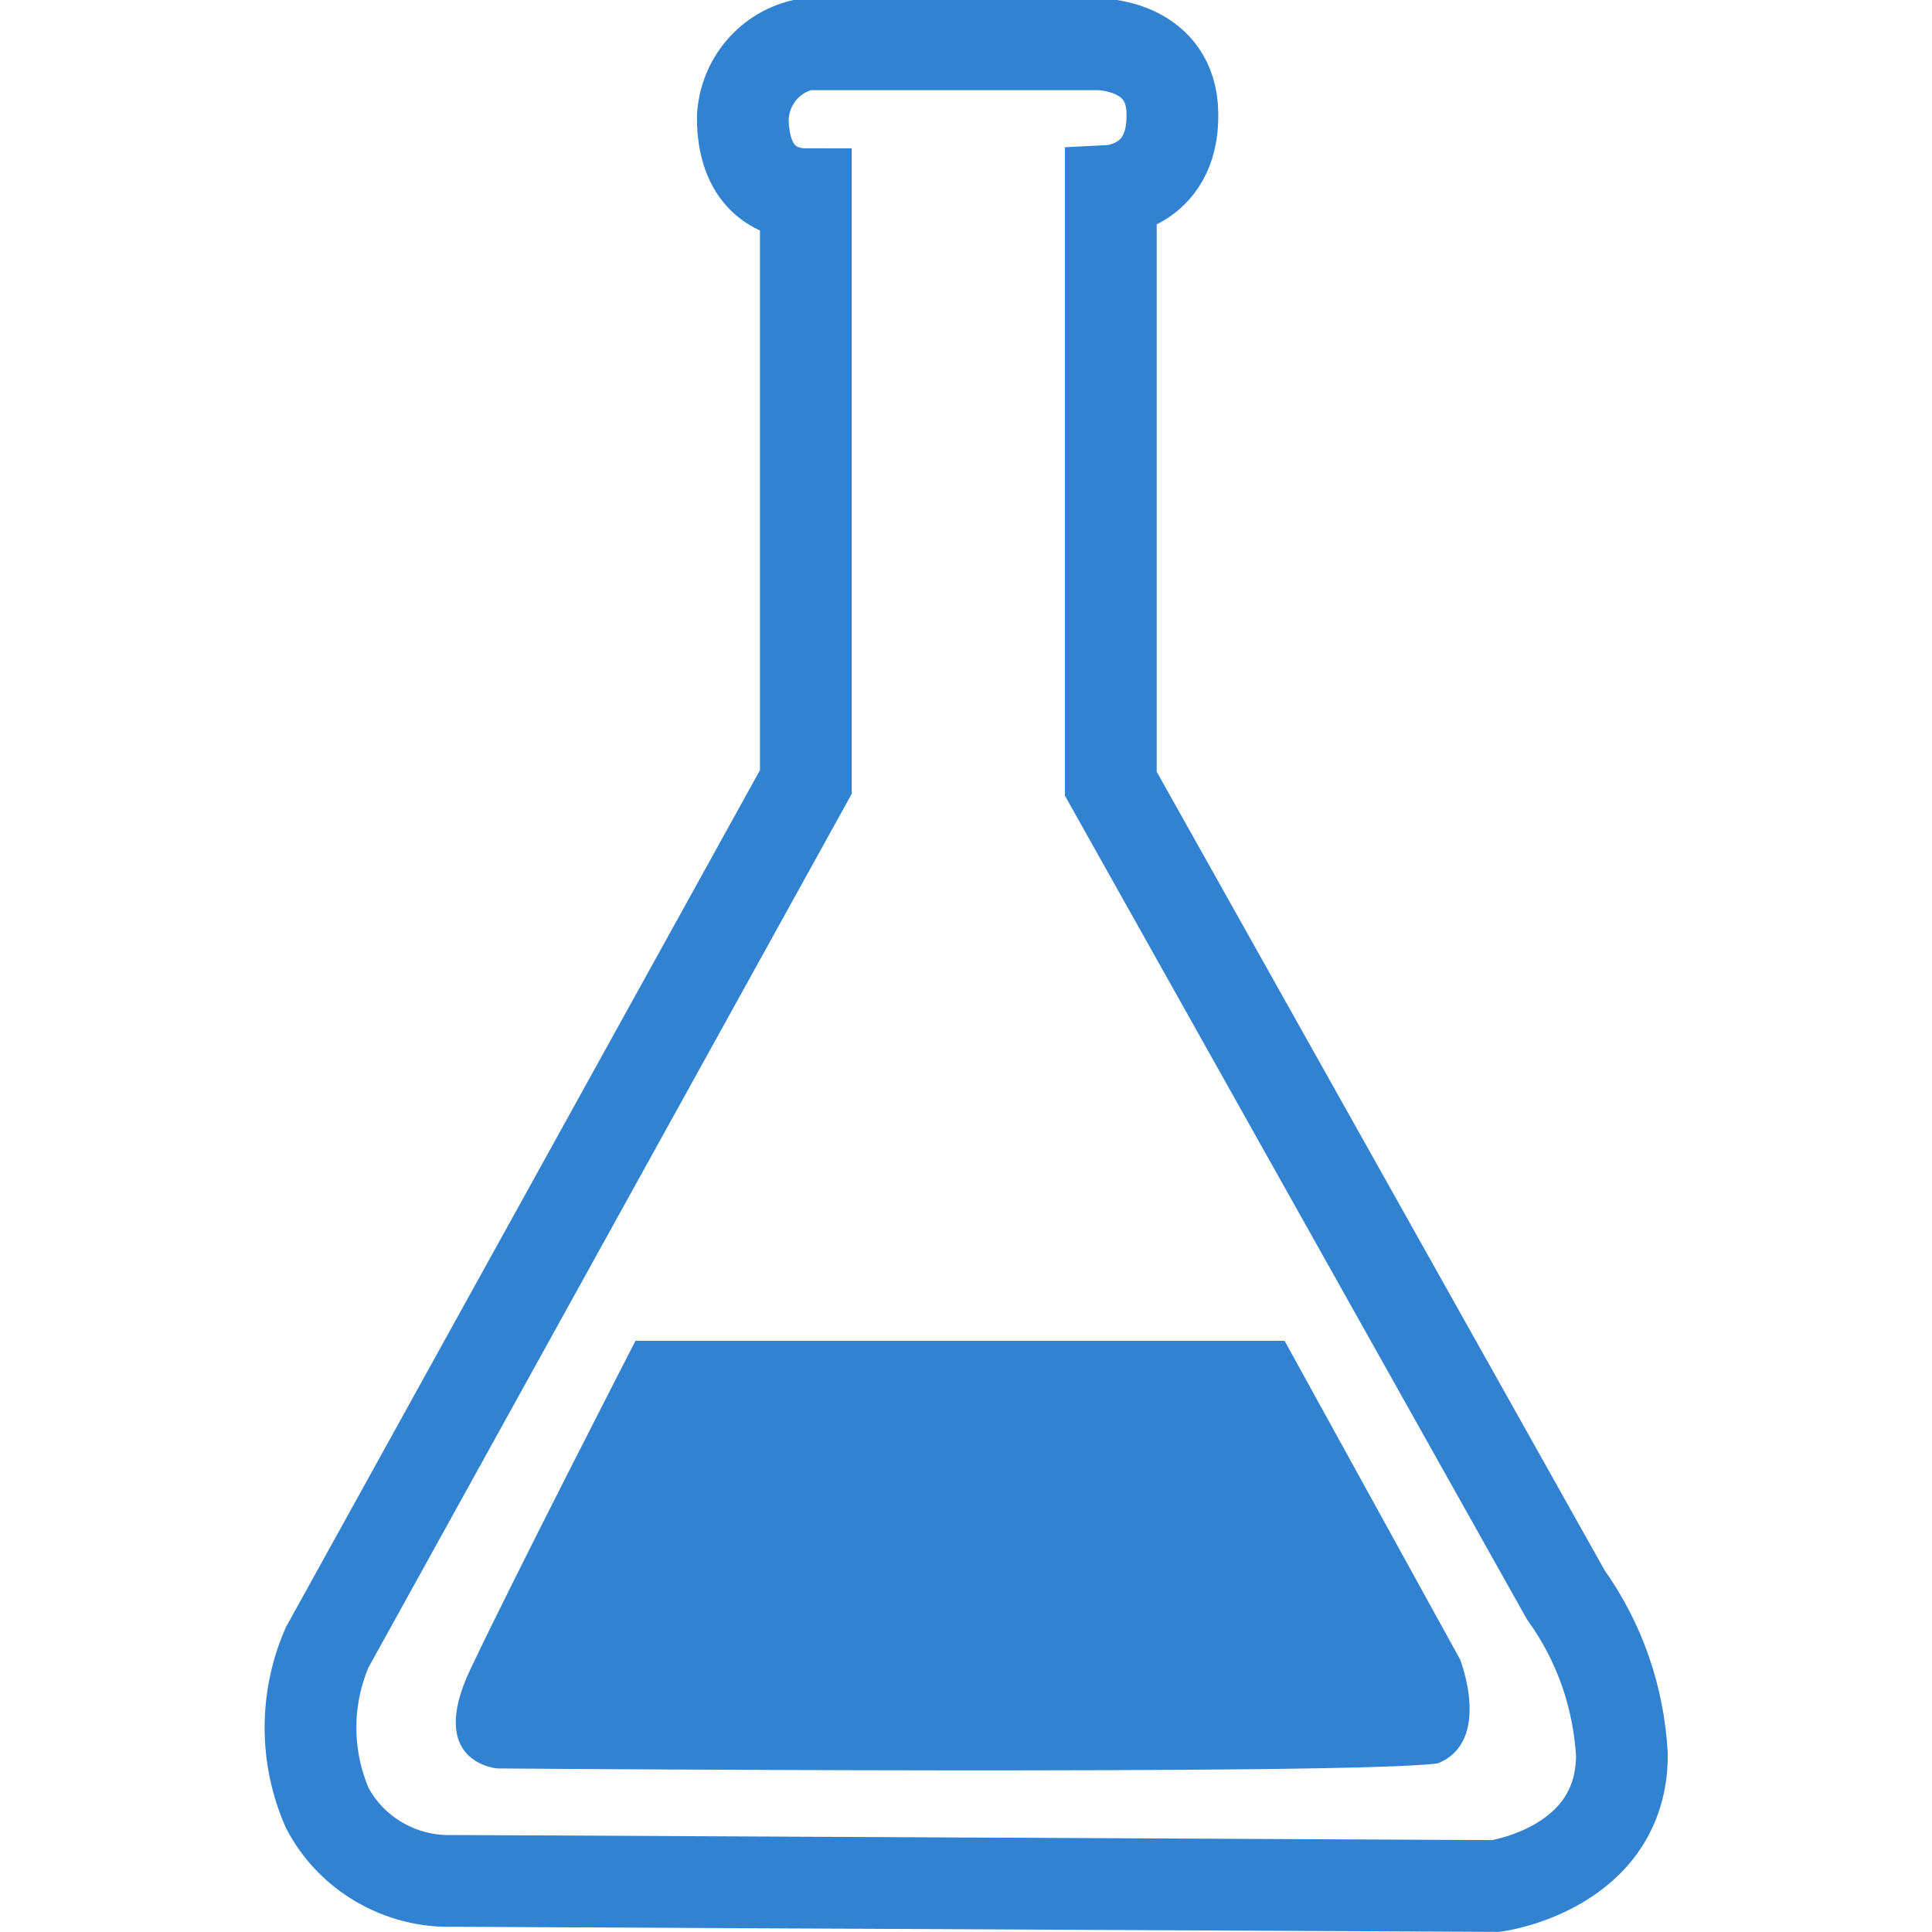 <?xml version="1.0" encoding="utf-8"?>
<svg xmlns="http://www.w3.org/2000/svg" xmlns:xlink="http://www.w3.org/1999/xlink" version="1.1" id="Ebene_1" x="0px" y="0px" viewBox="0 0 113.4 113.4" style="enable-background:new 0 0 113.4 113.4;" xml:space="preserve" width="70" height="70">
<style type="text/css">
	.st0{display:none;fill:#1A1A18;}
	.st1{fill:none;stroke:#3282D2;stroke-width:5.386;}
	.st2{fill:#3282D2;}
</style>
<rect class="st0" width="113.4" height="113.4"/>
<g id="Gruppe_503">
	<g>
		<g>
			<g id="Gruppe_502">
				<g id="Gruppe_500">
					<path id="Pfad_283" class="st1" d="M47.3,11.4v34.5L19.2,96.7c-1.3,3-1.3,6.4,0,9.4c1.4,2.7,4.3,4.4,7.4,4.3l61.2,0.3       c0,0,7.4-1,7.4-7.7c-0.2-3.4-1.3-6.6-3.3-9.4L65.2,46V11.2c0,0,3.9-0.2,3.6-4.9c-0.3-3.7-4.3-3.7-4.3-3.7H47.3       c-2.1,0.4-3.6,2.2-3.7,4.3C43.6,10.4,45.6,11.4,47.3,11.4z"/>
				</g>
				<g id="Gruppe_501">
					<path id="Pfad_284" class="st2" d="M37.3,78.7h38.1l10.3,18.7c0,0,1.9,4.8-1.3,6.1c-4.8,0.7-55.2,0.3-55.2,0.3       s-4.2-0.3-1.6-5.8S37.3,78.7,37.3,78.7"/>
				</g>
			</g>
		</g>
	</g>
</g>
</svg>
